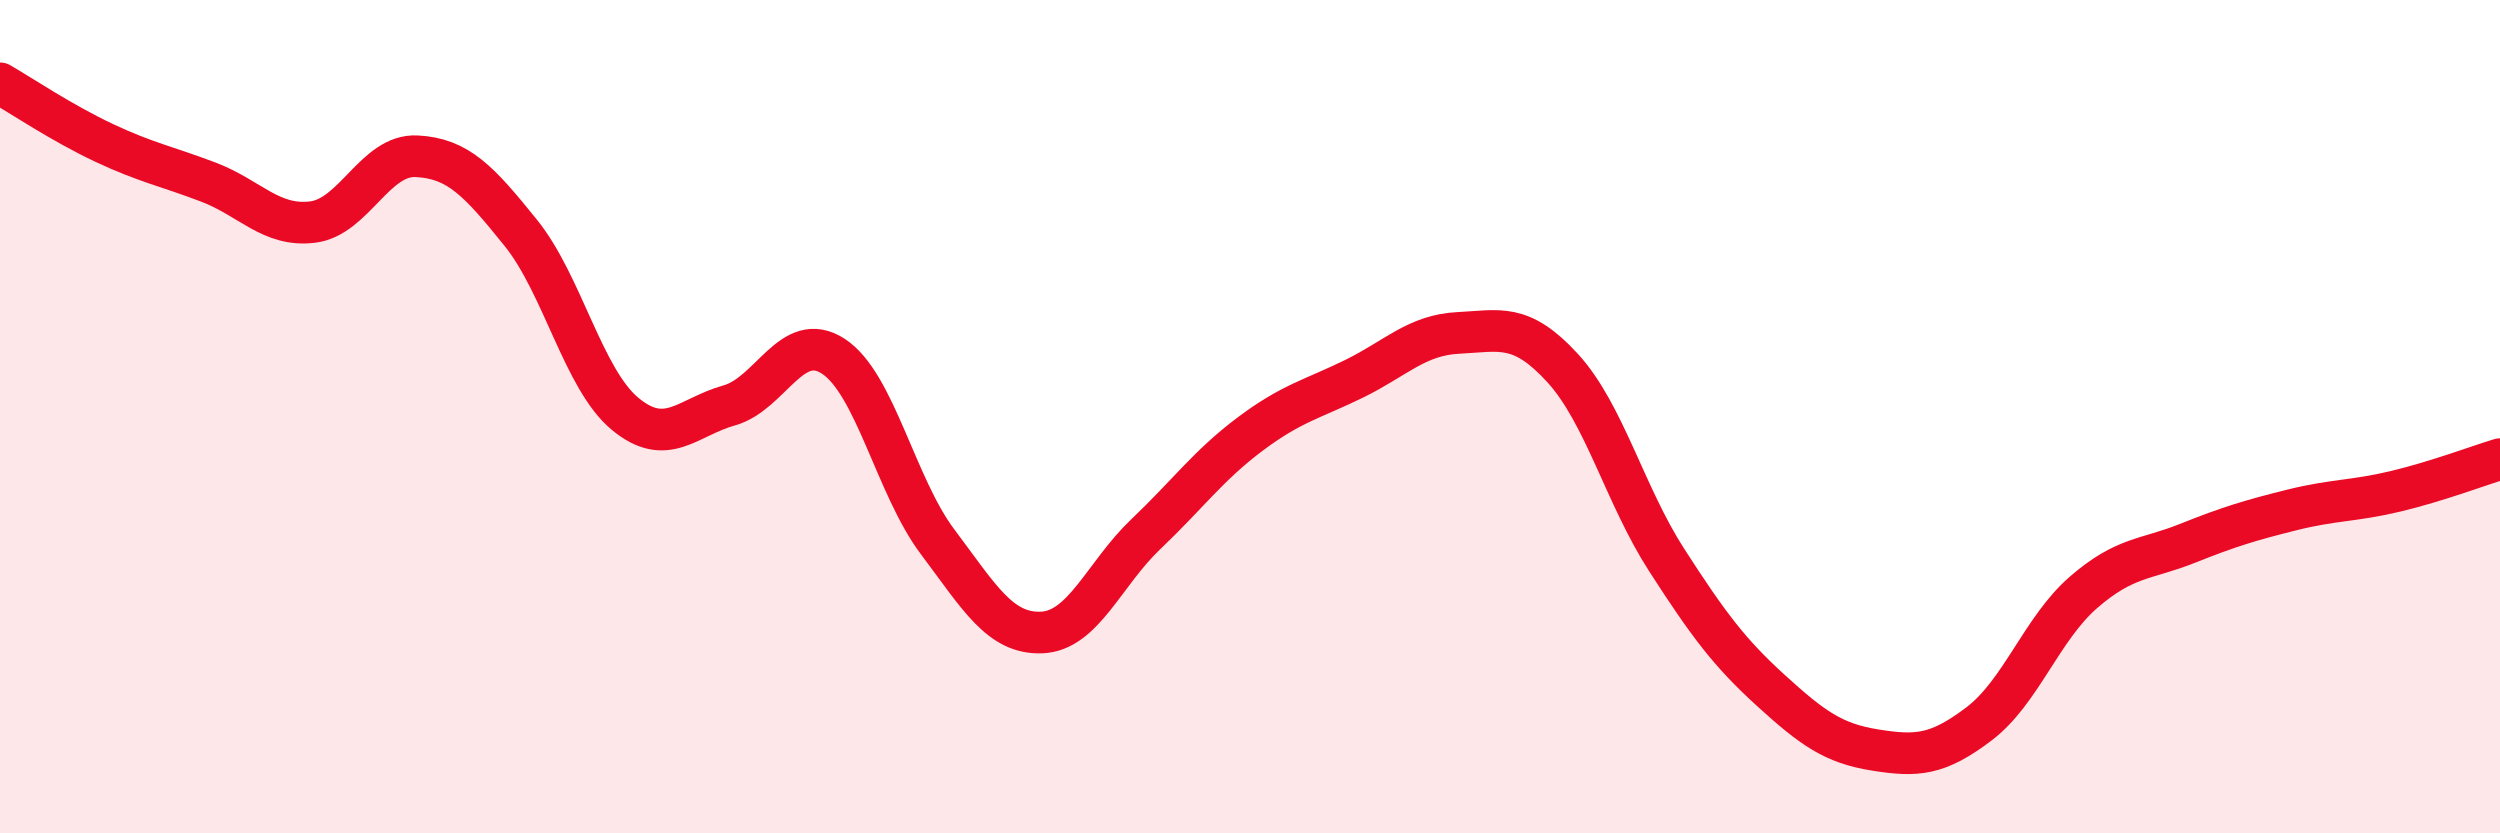 
    <svg width="60" height="20" viewBox="0 0 60 20" xmlns="http://www.w3.org/2000/svg">
      <path
        d="M 0,2 C 0.5,2.29 1.5,2.96 2.5,3.43 C 3.5,3.9 4,3.99 5,4.37 C 6,4.75 6.5,5.45 7.5,5.33 C 8.5,5.21 9,3.7 10,3.75 C 11,3.8 11.5,4.35 12.5,5.59 C 13.5,6.83 14,9.1 15,9.93 C 16,10.76 16.5,10.01 17.5,9.73 C 18.5,9.45 19,7.9 20,8.55 C 21,9.2 21.5,11.67 22.5,13 C 23.5,14.33 24,15.22 25,15.18 C 26,15.14 26.5,13.77 27.5,12.82 C 28.5,11.87 29,11.17 30,10.42 C 31,9.67 31.5,9.58 32.5,9.09 C 33.5,8.6 34,8.04 35,7.99 C 36,7.94 36.5,7.74 37.5,8.83 C 38.5,9.92 39,11.89 40,13.44 C 41,14.99 41.5,15.66 42.5,16.57 C 43.5,17.48 44,17.84 45,18 C 46,18.16 46.5,18.13 47.5,17.37 C 48.5,16.61 49,15.09 50,14.22 C 51,13.35 51.5,13.44 52.5,13.04 C 53.5,12.64 54,12.49 55,12.24 C 56,11.99 56.5,12.03 57.5,11.79 C 58.5,11.55 59.5,11.17 60,11.02L60 20L0 20Z"
        fill="#EB0A25"
        opacity="0.1"
        stroke-linecap="round"
        stroke-linejoin="round"
      />
      <path
        d="M 0,2 C 0.5,2.29 1.5,2.96 2.5,3.43 C 3.5,3.9 4,3.99 5,4.37 C 6,4.75 6.5,5.45 7.5,5.33 C 8.5,5.21 9,3.7 10,3.75 C 11,3.8 11.5,4.35 12.5,5.59 C 13.5,6.83 14,9.1 15,9.93 C 16,10.76 16.5,10.01 17.5,9.73 C 18.5,9.45 19,7.9 20,8.55 C 21,9.2 21.5,11.67 22.5,13 C 23.5,14.33 24,15.22 25,15.18 C 26,15.14 26.5,13.77 27.5,12.82 C 28.5,11.87 29,11.17 30,10.42 C 31,9.67 31.5,9.58 32.5,9.09 C 33.5,8.6 34,8.04 35,7.99 C 36,7.94 36.5,7.74 37.5,8.83 C 38.5,9.92 39,11.89 40,13.44 C 41,14.99 41.5,15.66 42.5,16.57 C 43.5,17.48 44,17.84 45,18 C 46,18.16 46.5,18.13 47.5,17.37 C 48.5,16.61 49,15.09 50,14.22 C 51,13.35 51.5,13.44 52.5,13.04 C 53.5,12.64 54,12.49 55,12.24 C 56,11.99 56.5,12.03 57.5,11.79 C 58.5,11.55 59.5,11.17 60,11.02"
        stroke="#EB0A25"
        stroke-width="1"
        fill="none"
        stroke-linecap="round"
        stroke-linejoin="round"
      />
    </svg>
  